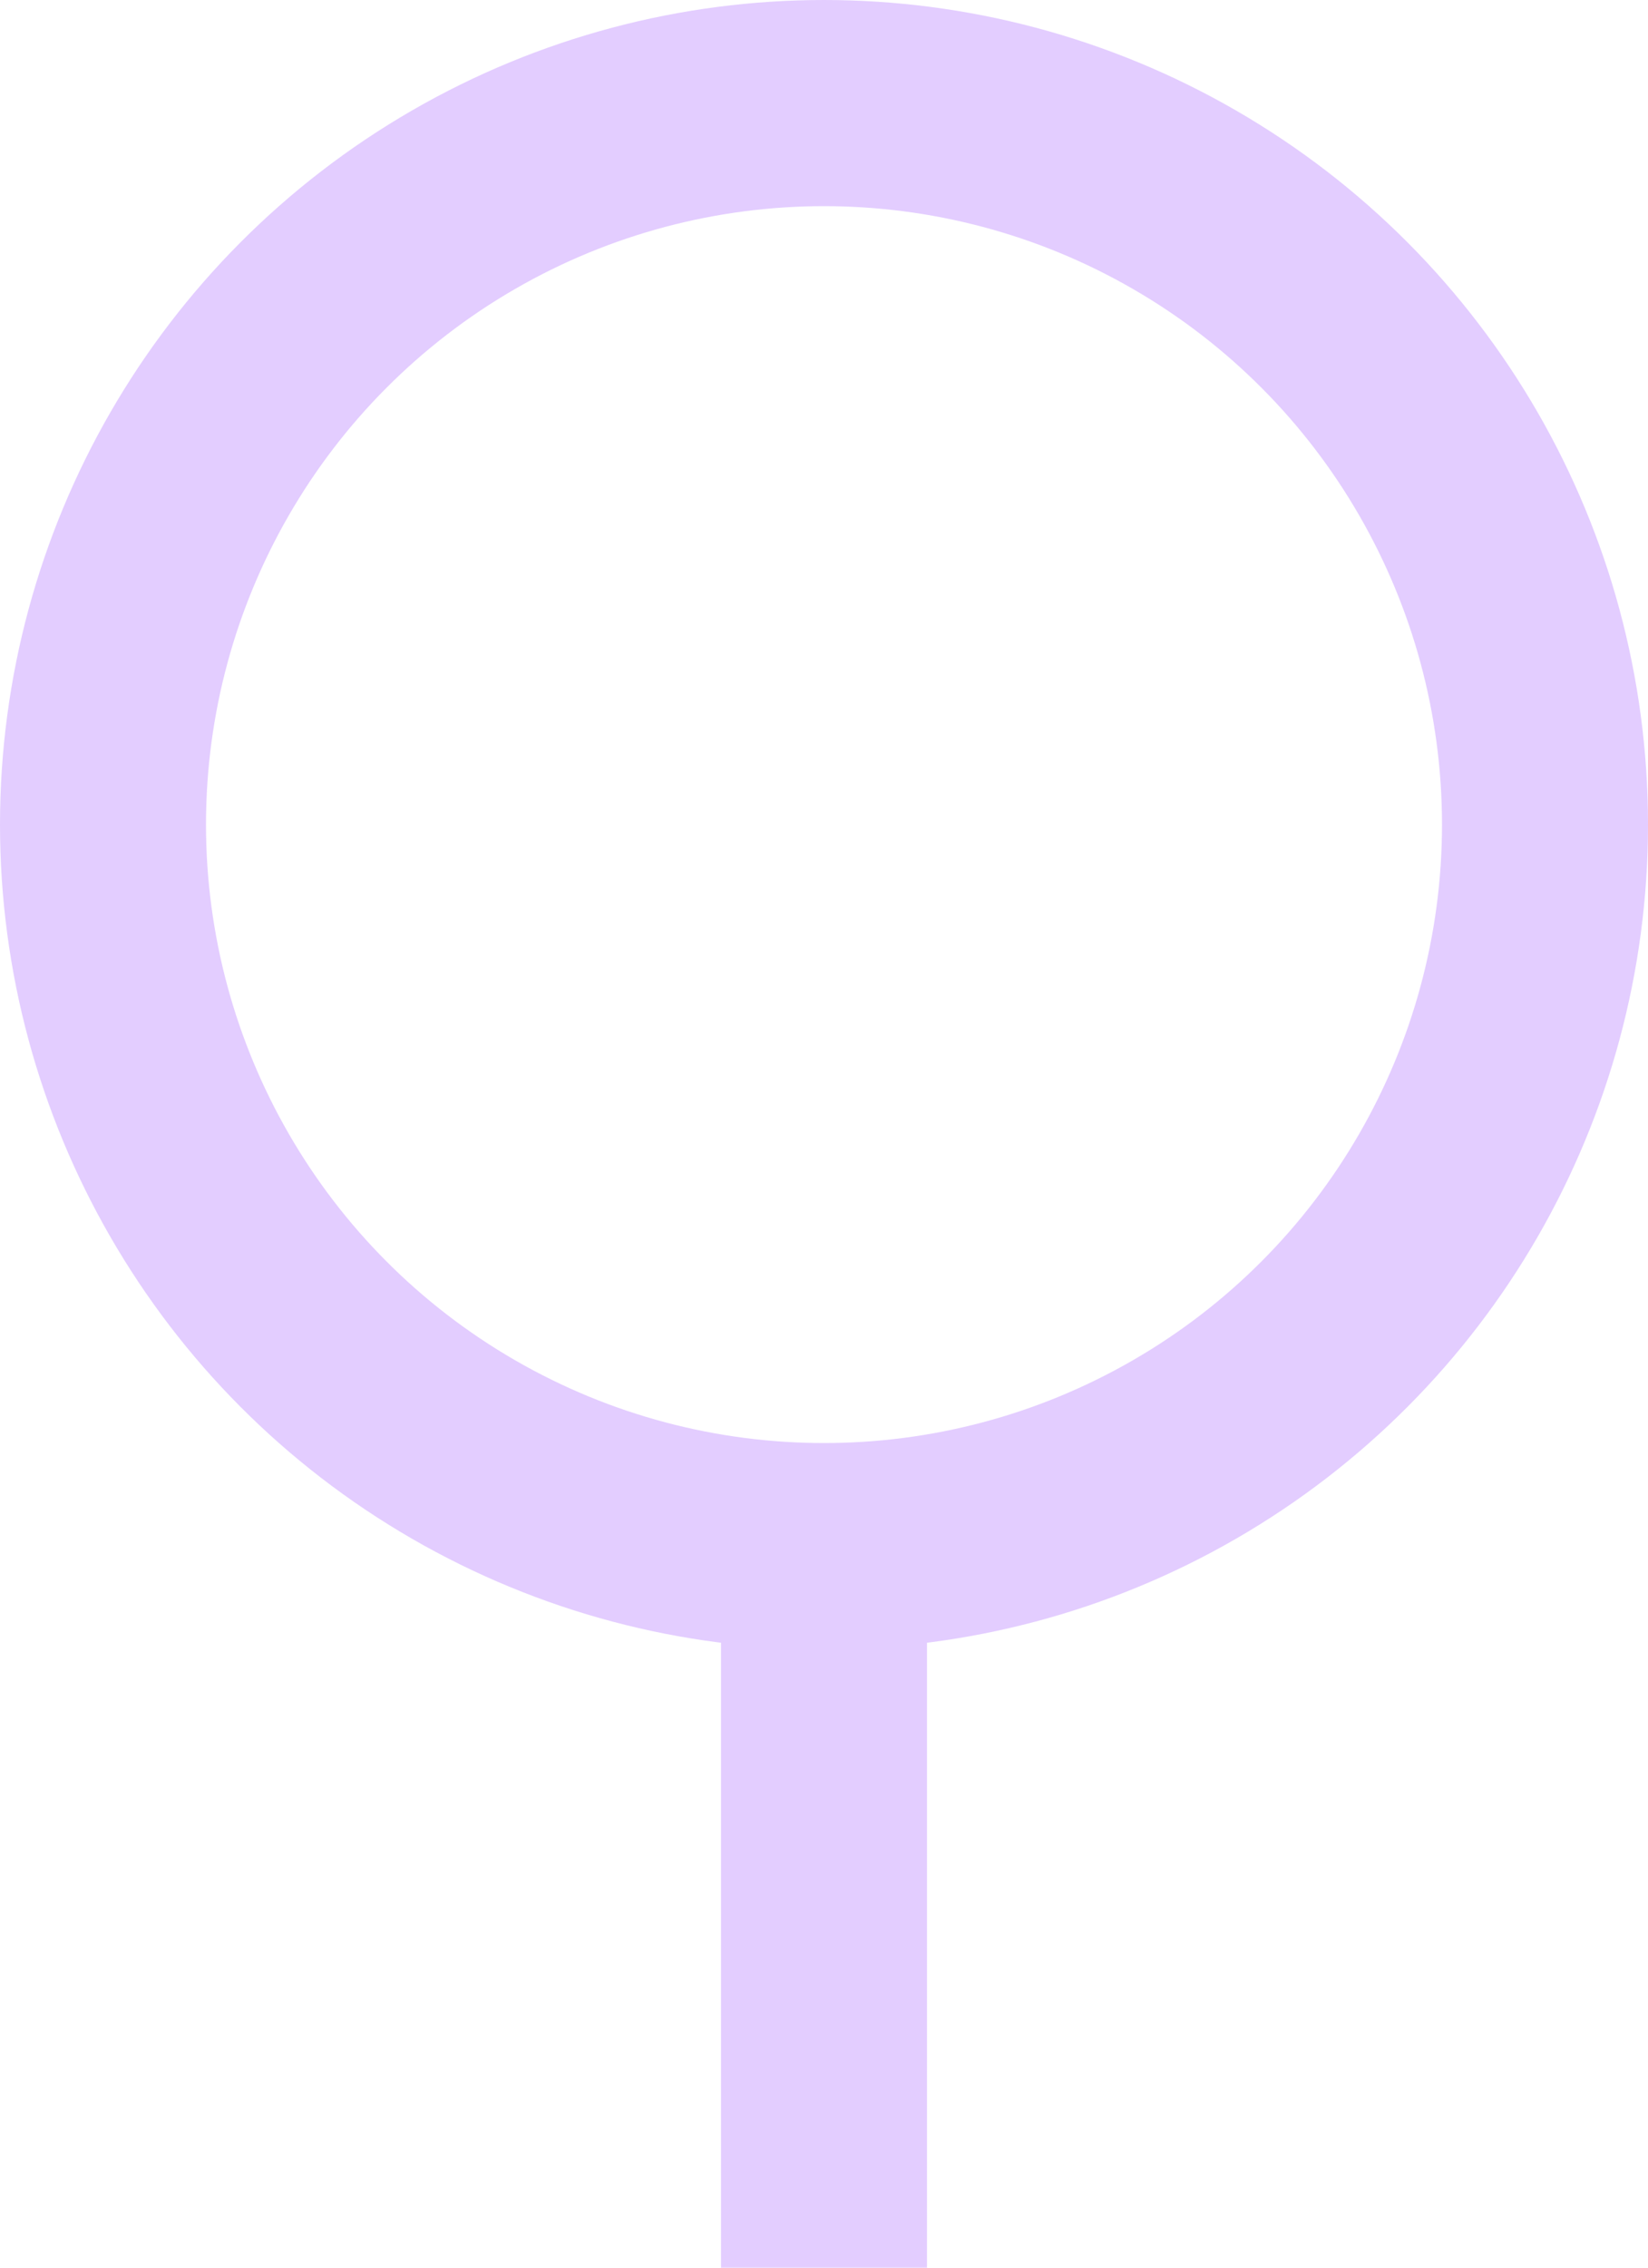 <?xml version="1.0" encoding="UTF-8"?> <svg xmlns="http://www.w3.org/2000/svg" width="16" height="22" viewBox="0 0 16 22" fill="none"><circle cx="8" cy="8" r="7" stroke="#E3CDFF" stroke-width="2"></circle><path d="M8 14.039V22.001" stroke="#E3CDFF" stroke-width="2"></path></svg> 